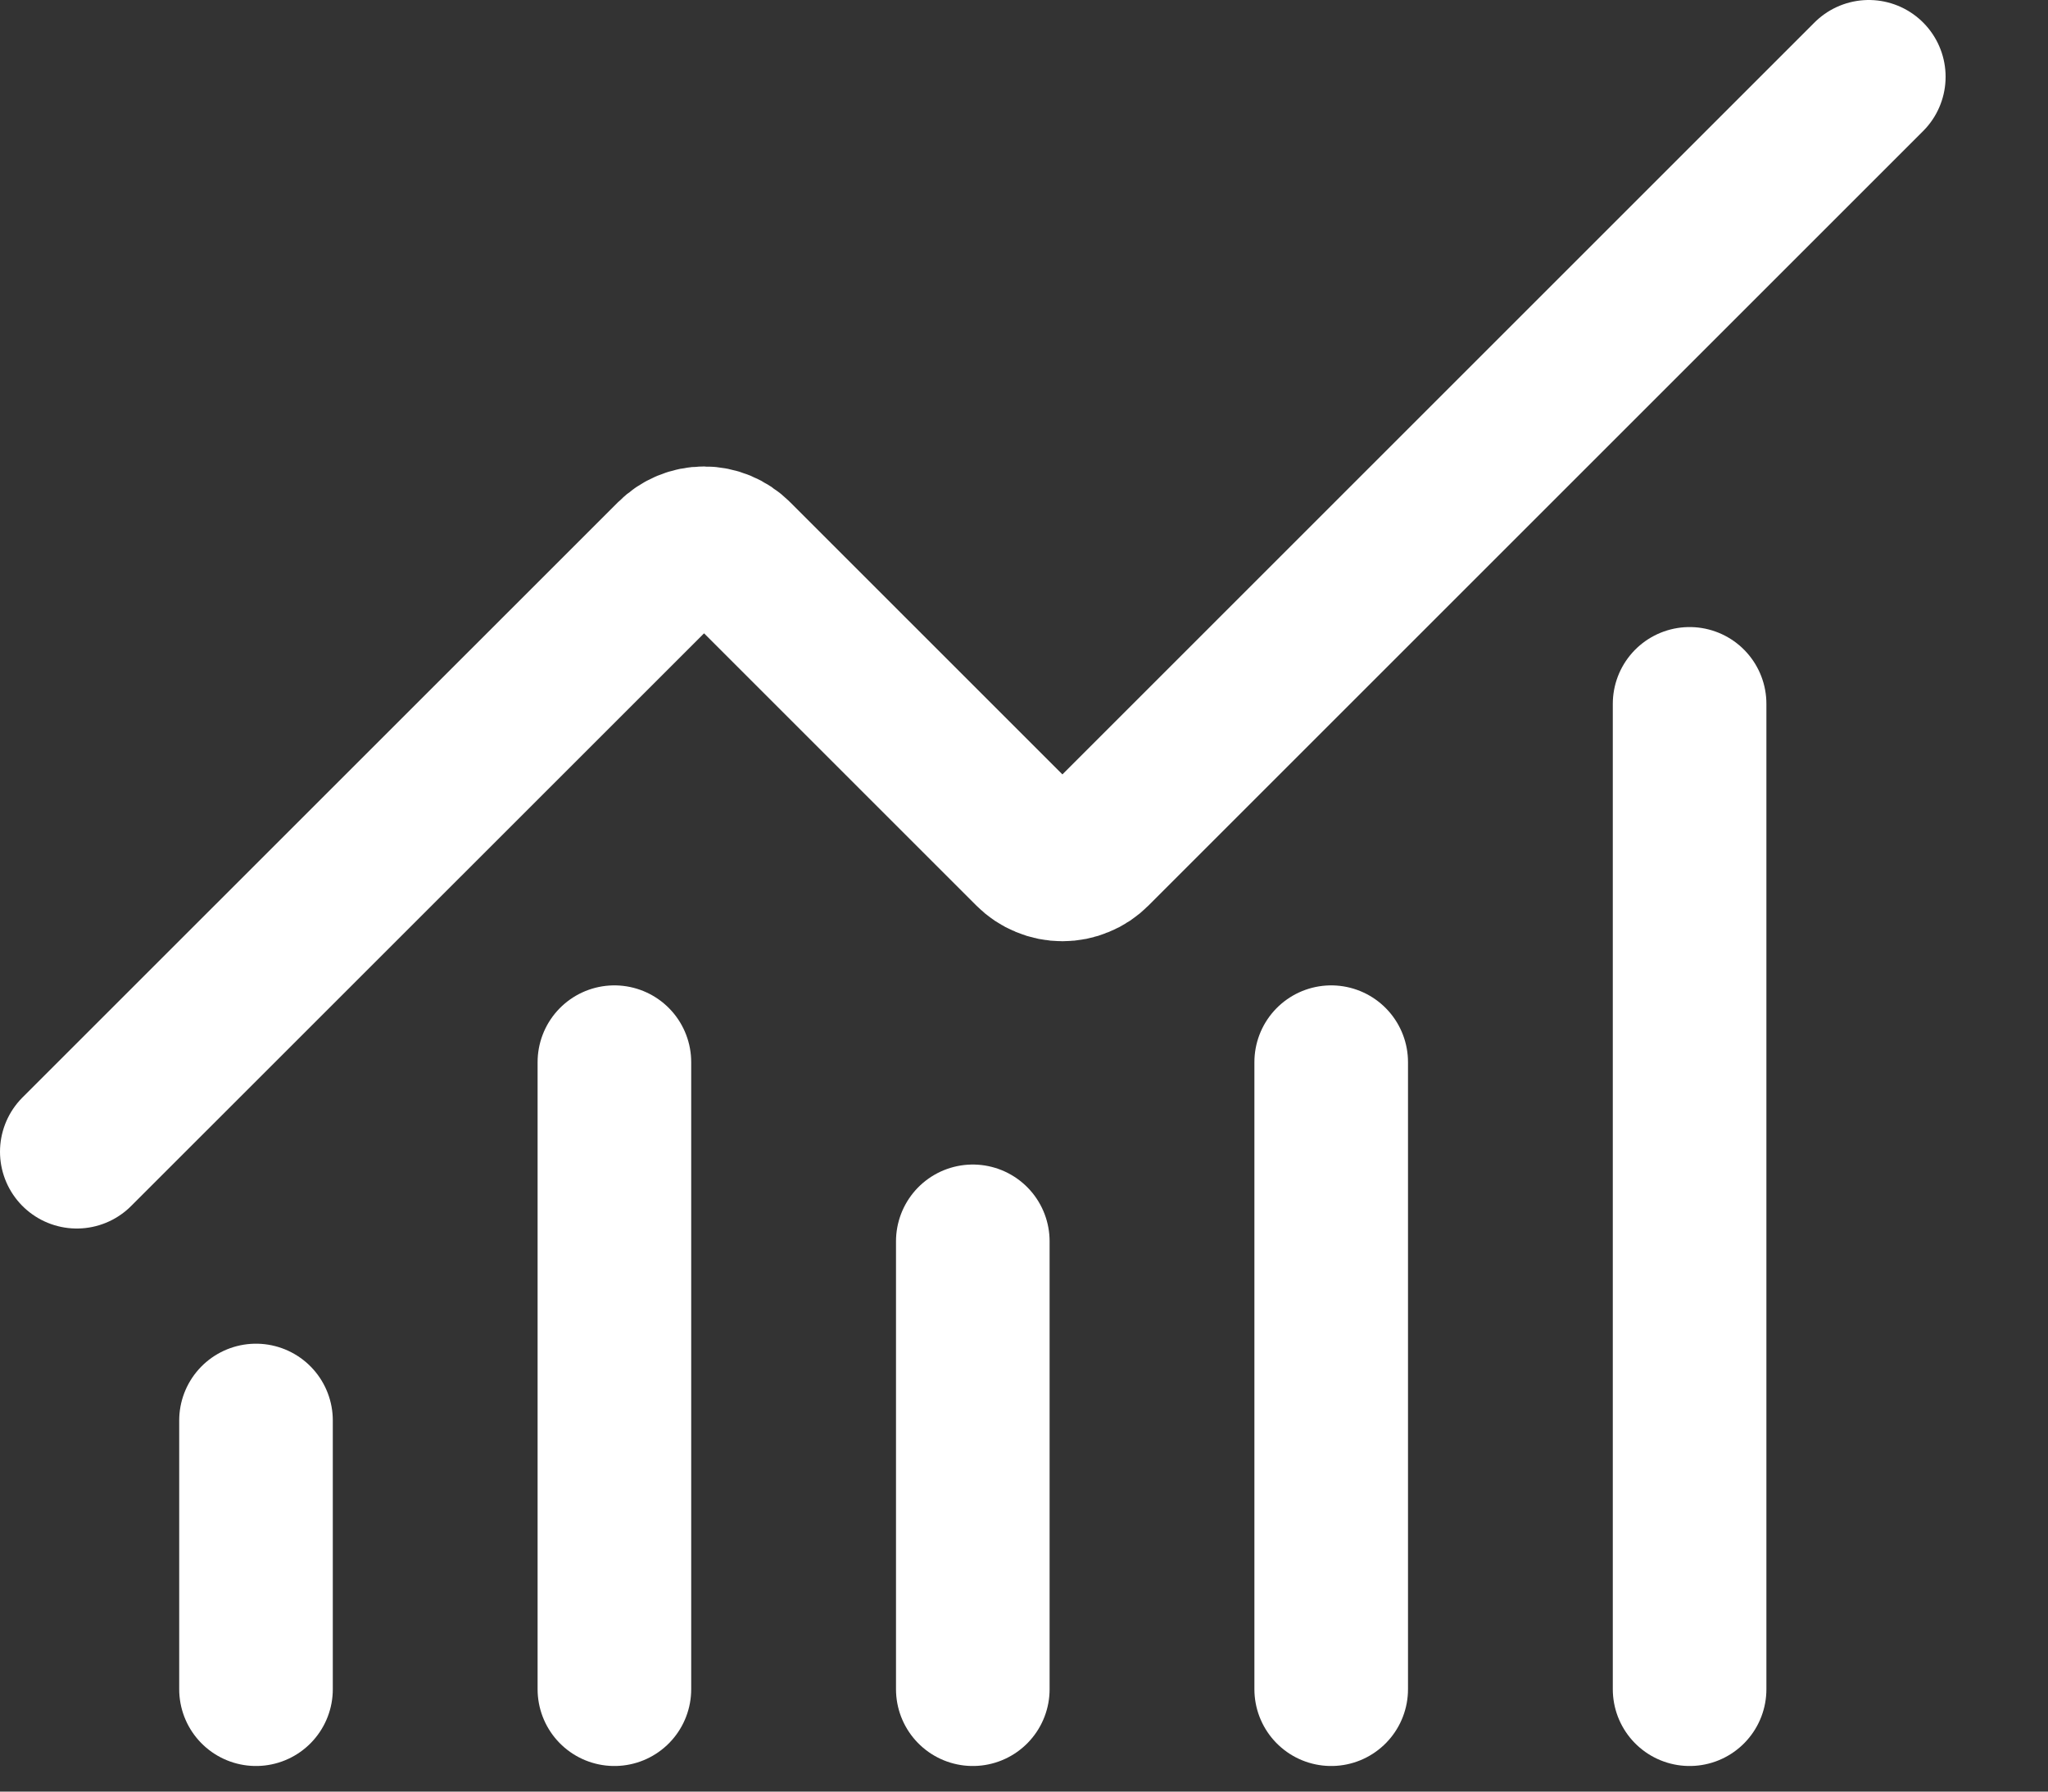 <svg width="16" height="14" viewBox="0 0 16 14" fill="none" xmlns="http://www.w3.org/2000/svg">
<rect x="0" y="0" width="16" height="14" fill="#333333" stroke="none"/>
<path d="M7.6 9.7V13.2" stroke="white" stroke-width="1.2" stroke-linecap="round" stroke-linejoin="round"/>
<path d="M10.4 8.3V13.2" stroke="white" stroke-width="1.2" stroke-linecap="round" stroke-linejoin="round"/>
<path d="M13.2 5.5V13.2" stroke="white" stroke-width="1.2" stroke-linecap="round" stroke-linejoin="round"/>
<path d="M14.6 0.6L8.548 6.652C8.515 6.685 8.477 6.711 8.434 6.728C8.392 6.746 8.346 6.755 8.3 6.755C8.254 6.755 8.208 6.746 8.166 6.728C8.123 6.711 8.085 6.685 8.052 6.652L5.748 4.348C5.682 4.282 5.593 4.245 5.5 4.245C5.408 4.245 5.319 4.282 5.253 4.348L0.6 9" stroke="white" stroke-width="1.2" stroke-linecap="round" stroke-linejoin="round"/>
<path d="M2 11.1V13.2" stroke="white" stroke-width="1.2" stroke-linecap="round" stroke-linejoin="round"/>
<path d="M4.8 8.3V13.2" stroke="white" stroke-width="1.2" stroke-linecap="round" stroke-linejoin="round"/>
</svg>
